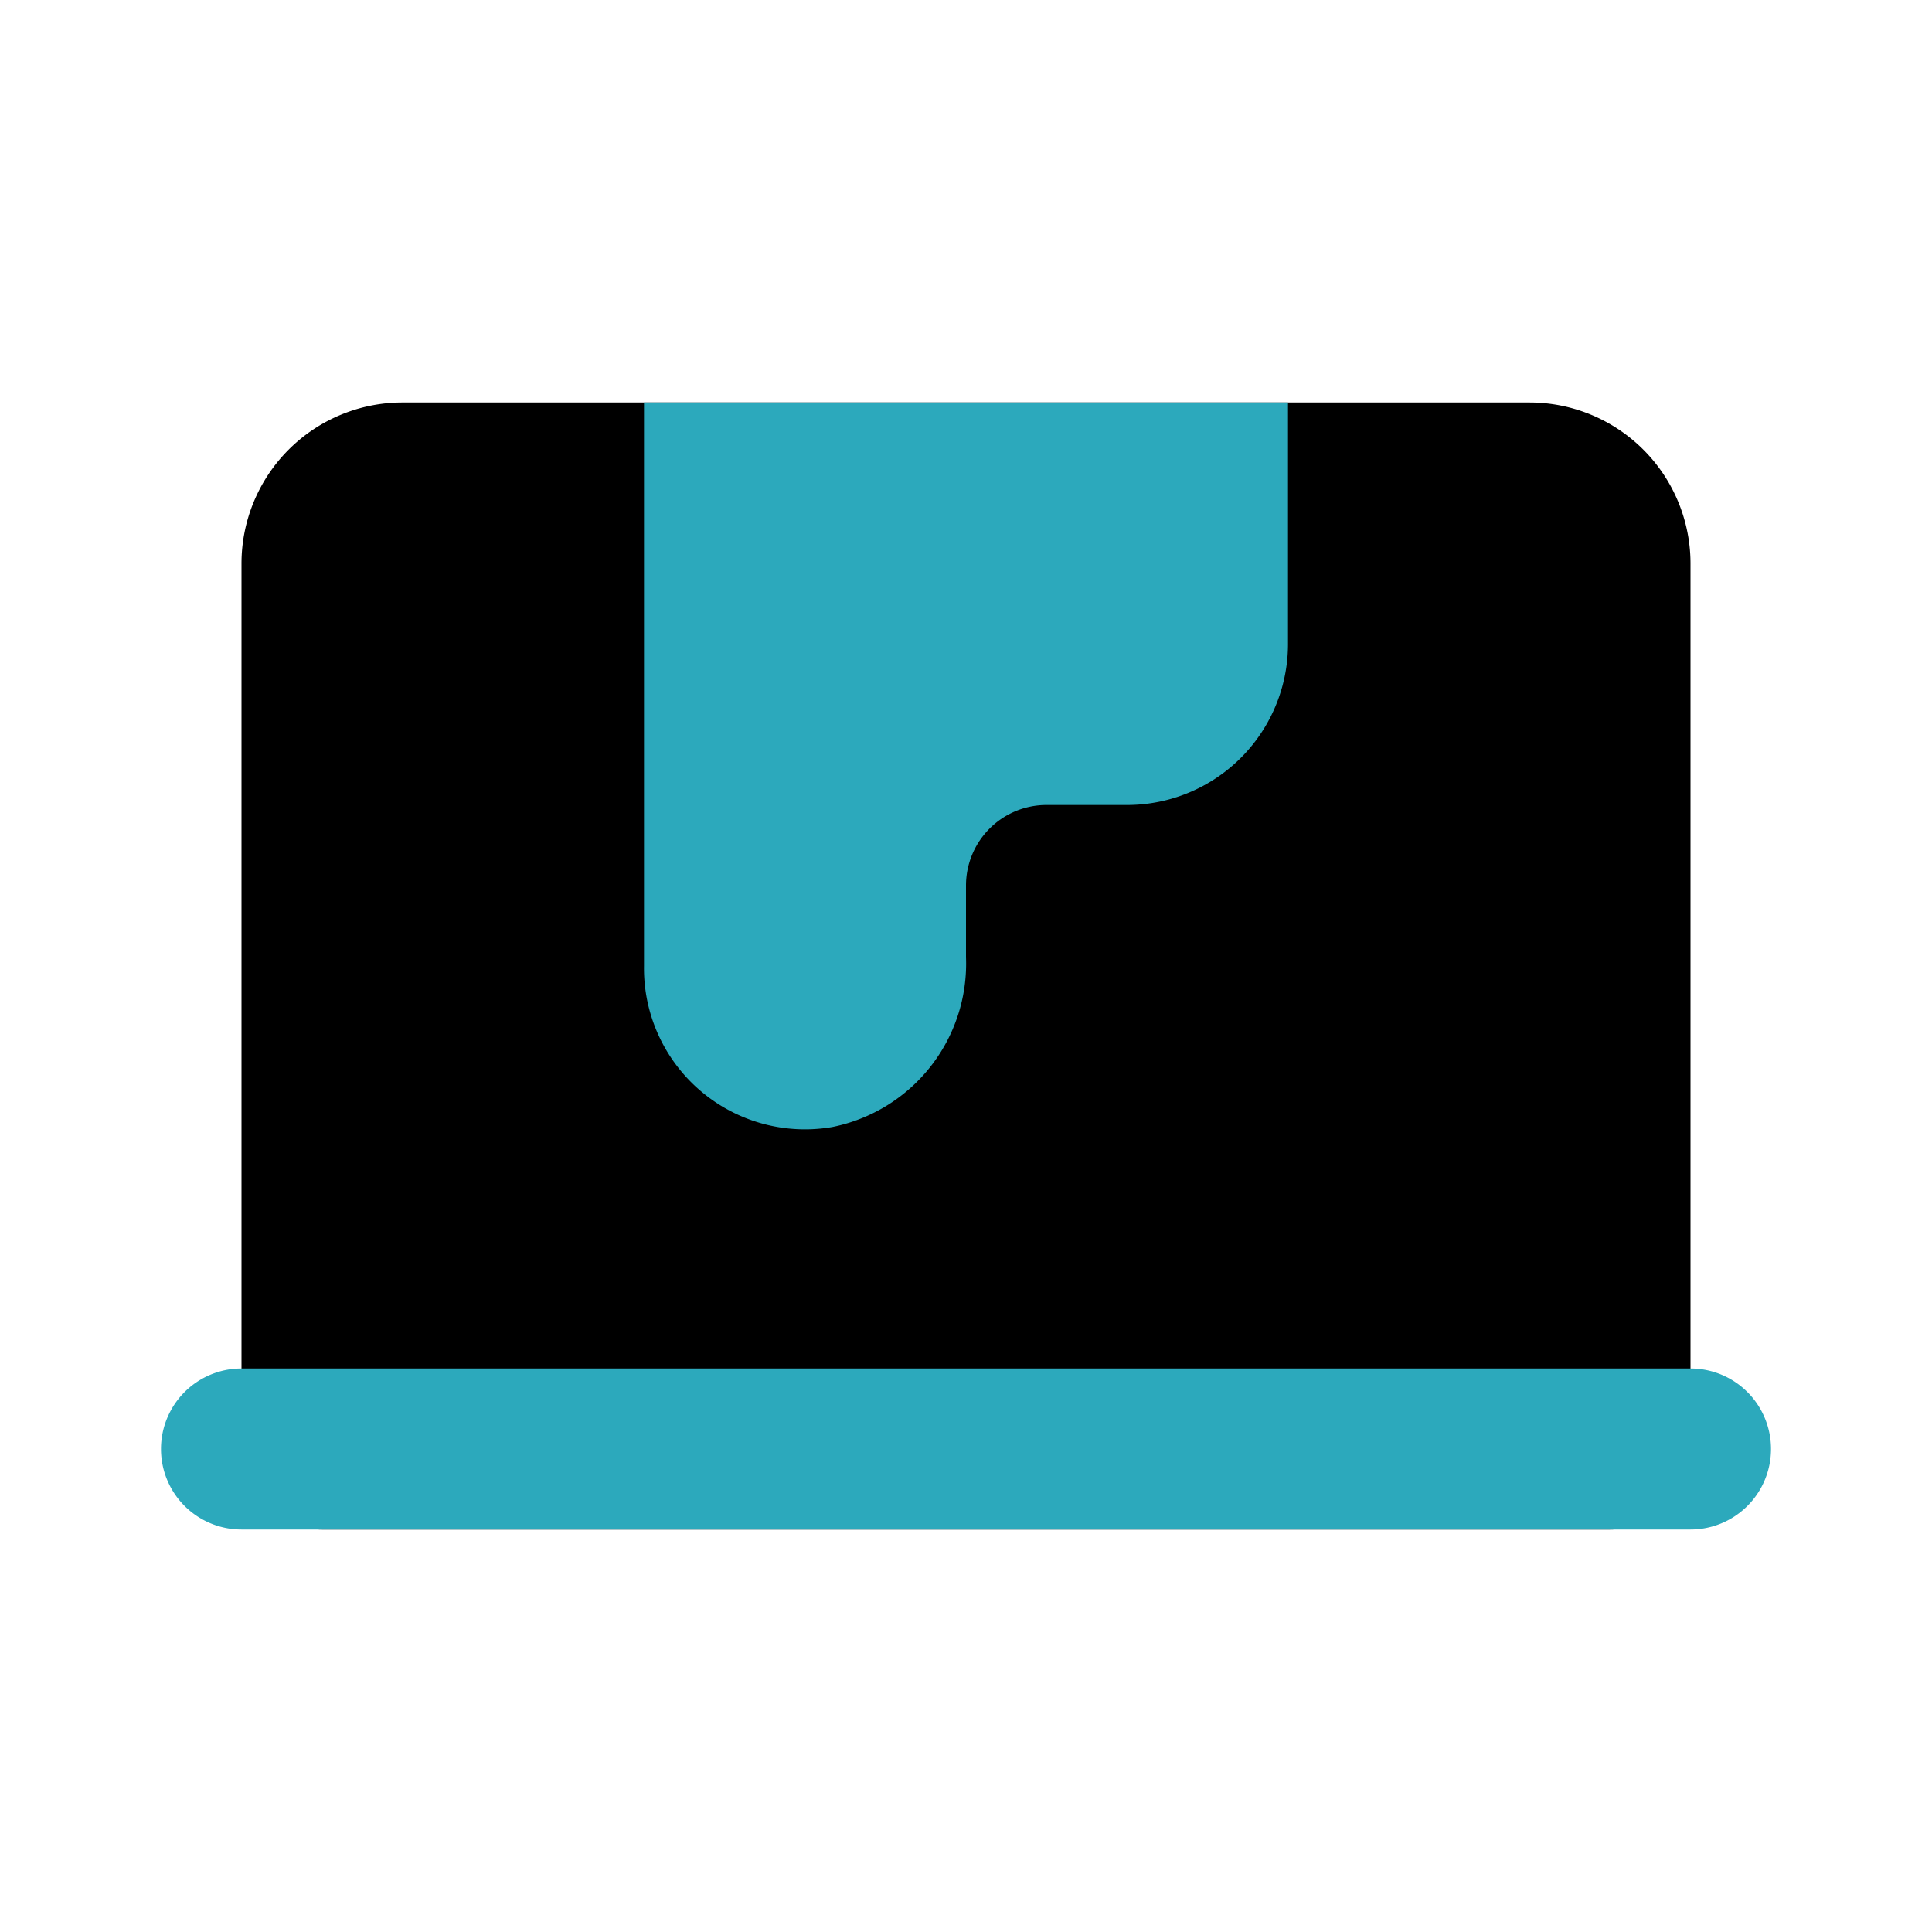 <?xml version="1.0" encoding="utf-8"?>
<svg fill="#000000" width="800px" height="800px" viewBox="0 0 24 24" id="pancake-left" data-name="Flat Color" xmlns="http://www.w3.org/2000/svg" class="icon flat-color"><path id="primary" d="M19,5H5A2,2,0,0,0,3,7V18a1,1,0,0,0,1,1H20a1,1,0,0,0,1-1V7A2,2,0,0,0,19,5Z" style="fill: rgb(0, 0, 0);"></path><path id="secondary" d="M21,19H3a1,1,0,0,1,0-2H21a1,1,0,0,1,0,2ZM8,5v7a2,2,0,0,0,2.34,2A2.07,2.07,0,0,0,12,11.89V11a1,1,0,0,1,1-1h1a2,2,0,0,0,2-2V5H8Z" style="fill: rgb(44, 169, 188);"></path></svg>